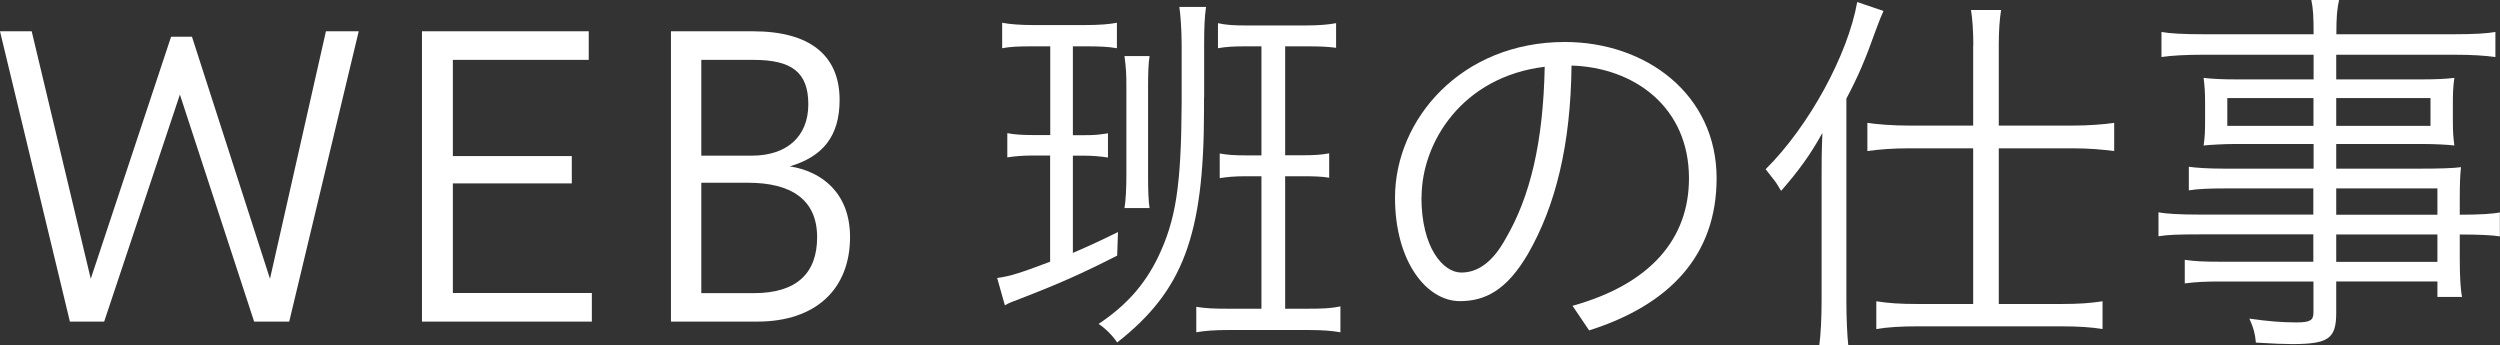 <?xml version="1.0" encoding="UTF-8"?><svg id="_レイヤー_2" xmlns="http://www.w3.org/2000/svg" viewBox="0 0 184.55 25.48"><rect x="0" y="0" width="184.55" height="25.48" fill="#333333" stroke="none"/><defs><style>.cls-1{fill:#fff;stroke-width:0px;}</style></defs><g id="_レイヤー_1-2"><path class="cls-1" d="m5.16,23.74L0,2.31h2.34l4.36,18.27L12.63,2.71h1.54l5.76,17.87L24.06,2.31h2.42l-5.13,21.43h-2.59L13.28,6.98l-5.59,16.76h-2.54Z"/><path class="cls-1" d="m31.15,23.74V2.31h12.31v2.11h-10.03v7.1h8.78v2.02h-8.78v8.09h10.26v2.11h-12.54Z"/><path class="cls-1" d="m55.6,2.31c4.1,0,6.38,1.71,6.38,5.07,0,2.68-1.25,4.19-3.68,4.9,2.37.37,4.45,1.97,4.45,5.22,0,3.82-2.51,6.24-6.84,6.24h-6.38V2.31h6.07Zm-.09,9.18c2.56,0,4.16-1.4,4.16-3.79s-1.25-3.28-4.05-3.28h-3.85v7.07h3.73Zm.14,10.15c3.14,0,4.67-1.45,4.67-4.13,0-2.82-1.97-4.02-5.1-4.02h-3.45v8.15h3.88Z"/><path class="cls-1" d="m76.2,3.42c-1.05,0-1.65.03-2.22.14v-1.88c.57.11,1.34.17,2.34.17h3.76c1.03,0,1.82-.06,2.37-.17v1.88c-.63-.11-1.23-.14-2.31-.14h-.94v6.56h.74c.91,0,1.14-.03,1.85-.14v1.79c-.48-.08-1.14-.14-1.85-.14h-.74v7.18c1.25-.54,1.82-.8,3.33-1.54l-.06,1.74c-2.57,1.31-4.3,2.08-7.18,3.19-.68.26-.83.31-1.11.48l-.57-2.02c.91-.11,1.8-.4,3.91-1.2v-7.84h-1.28c-.8,0-1.37.06-1.88.14v-1.79c.57.11,1.14.14,1.97.14h1.2V3.42h-1.31Zm12.68,3.79v.91c0,9.29-1.57,13.37-6.41,17.16-.37-.54-.83-1-1.37-1.37,2.05-1.37,3.39-2.88,4.39-4.93,1.31-2.74,1.71-5.25,1.74-11.4V3.33c0-1.08-.09-2.34-.17-2.82h1.97c-.11.77-.14,1.54-.14,2.82v3.88Zm-5.87,8.15c.09-.54.14-1.45.14-2.42v-6.41c0-1.2-.03-1.51-.14-2.39h1.85c-.09.6-.11,1.28-.11,2.39v6.41c0,1.08.03,1.94.11,2.42h-1.85Zm9.01-11.94c-.94,0-1.51.03-2.11.14v-1.85c.6.14,1.2.17,2.11.17h4.33c.97,0,1.71-.06,2.28-.17v1.82c-.6-.08-1.11-.11-2.19-.11h-1.57v8.04h1.4c.74,0,1.25-.03,1.85-.14v1.8c-.48-.09-1.2-.11-1.85-.11h-1.4v9.78h1.6c1.28,0,1.77-.03,2.48-.17v1.91c-.63-.11-1.25-.17-2.54-.17h-5.59c-1.2,0-1.91.06-2.51.17v-1.88c.68.11,1.23.14,2.42.14h2.39v-9.78h-1.17c-.83,0-1.4.06-1.91.14v-1.82c.6.11,1.11.14,1.94.14h1.14V3.42h-1.11Z"/><path class="cls-1" d="m116.1,22.57c5.73-1.6,8.58-4.93,8.58-9.41,0-5.27-4.05-8.18-8.67-8.32-.06,5.84-1.17,10.35-3.22,13.91-1.57,2.68-3.16,3.48-5.02,3.48-2.45,0-4.79-2.91-4.79-7.64,0-5.76,4.87-11.49,12.54-11.49,6.01,0,11.2,3.88,11.2,10.06,0,5.7-3.48,9.35-9.41,11.23l-1.23-1.82Zm-11.17-8.01c0,3.76,1.62,5.56,2.94,5.56,1.11,0,2.25-.63,3.28-2.51,1.8-3.08,2.77-7.07,2.88-12.68-6.1.74-9.09,5.59-9.09,9.63Z"/><path class="cls-1" d="m134.47,13.2c0-1.34,0-1.91.06-3.39-.88,1.6-1.77,2.82-3.05,4.28-.23-.4-.4-.66-.54-.83l-.4-.51s-.11-.14-.2-.26c3.19-3.16,6.07-8.44,6.76-12.34l1.94.66c-.2.43-.29.68-.57,1.42-.77,2.17-1.28,3.36-2.17,5.05v14.94c0,1.25.06,2.54.14,3.28h-2.14c.11-.83.17-2.02.17-3.33v-8.95Zm11.2-9.89c0-.94-.06-1.91-.17-2.57h2.22c-.11.68-.17,1.54-.17,2.57v5.96h5.5c1.11,0,2.28-.09,3.02-.2v2.08c-.86-.11-1.85-.2-2.99-.2h-5.53v11.49h4.67c1.25,0,2.08-.06,2.99-.2v2.05c-.85-.14-1.82-.2-3.02-.2h-10.66c-1.2,0-2.19.06-3.02.2v-2.05c.88.14,1.74.2,2.99.2h4.16v-11.49h-4.82c-1.11,0-2.14.08-2.99.2v-2.08c.71.11,1.91.2,3.02.2h4.79V3.31Z"/><path class="cls-1" d="m170.78,13.91h-6.58c-1.03,0-1.94.03-2.62.14v-1.74c.54.08,1.45.14,2.68.14h6.53v-1.82h-5.84c-.8,0-1.77.06-2.28.11.09-.57.11-1.05.11-1.85v-1.23c0-.88-.03-1.25-.11-1.91.68.08,1.45.11,2.28.11h5.84v-1.82h-8.09c-1.34,0-2.42.06-3.14.17v-1.85c.6.11,1.54.17,3.19.17h8.04c0-1.28-.03-1.88-.17-2.54h2.05c-.14.66-.2,1.2-.2,2.54h8.55c1.65,0,2.57-.06,3.19-.17v1.85c-.83-.11-1.71-.17-3.14-.17h-8.61v1.82h6.44c.85,0,1.62-.03,2.28-.11-.09.66-.11,1.08-.11,1.91v1.23c0,.86.03,1.2.11,1.85-.48-.06-1.48-.11-2.25-.11h-6.47v1.82h6.1c1.48,0,2.54-.03,3.11-.11-.06.57-.09,1.11-.09,2.34v1.17c1.4,0,2.45-.06,2.96-.17v1.77c-.51-.09-1.57-.14-2.96-.14v1.82c0,1.31.06,2.28.17,2.79h-1.82v-1.14h-7.47v2.31c0,1.91-.57,2.31-3.28,2.31-.57,0-1.34-.03-2.65-.11-.06-.66-.17-1.08-.48-1.77,1.4.2,2.42.28,3.45.28s1.28-.14,1.28-.74v-2.28h-6.73c-1.31,0-1.88.03-2.77.14v-1.74c.77.11,1.37.14,2.71.14h6.78v-2.02h-8.38c-1.54,0-2.42.03-3.05.14v-1.77c.54.11,1.54.17,3.05.17h8.38v-1.94Zm-6.36-6.67v2.05h6.36v-2.05h-6.36Zm8.04,2.05h6.96v-2.05h-6.96v2.05Zm7.47,6.56v-1.94h-7.47v1.94h7.47Zm-7.47,3.48h7.47v-2.02h-7.47v2.02Z"/></g></svg>